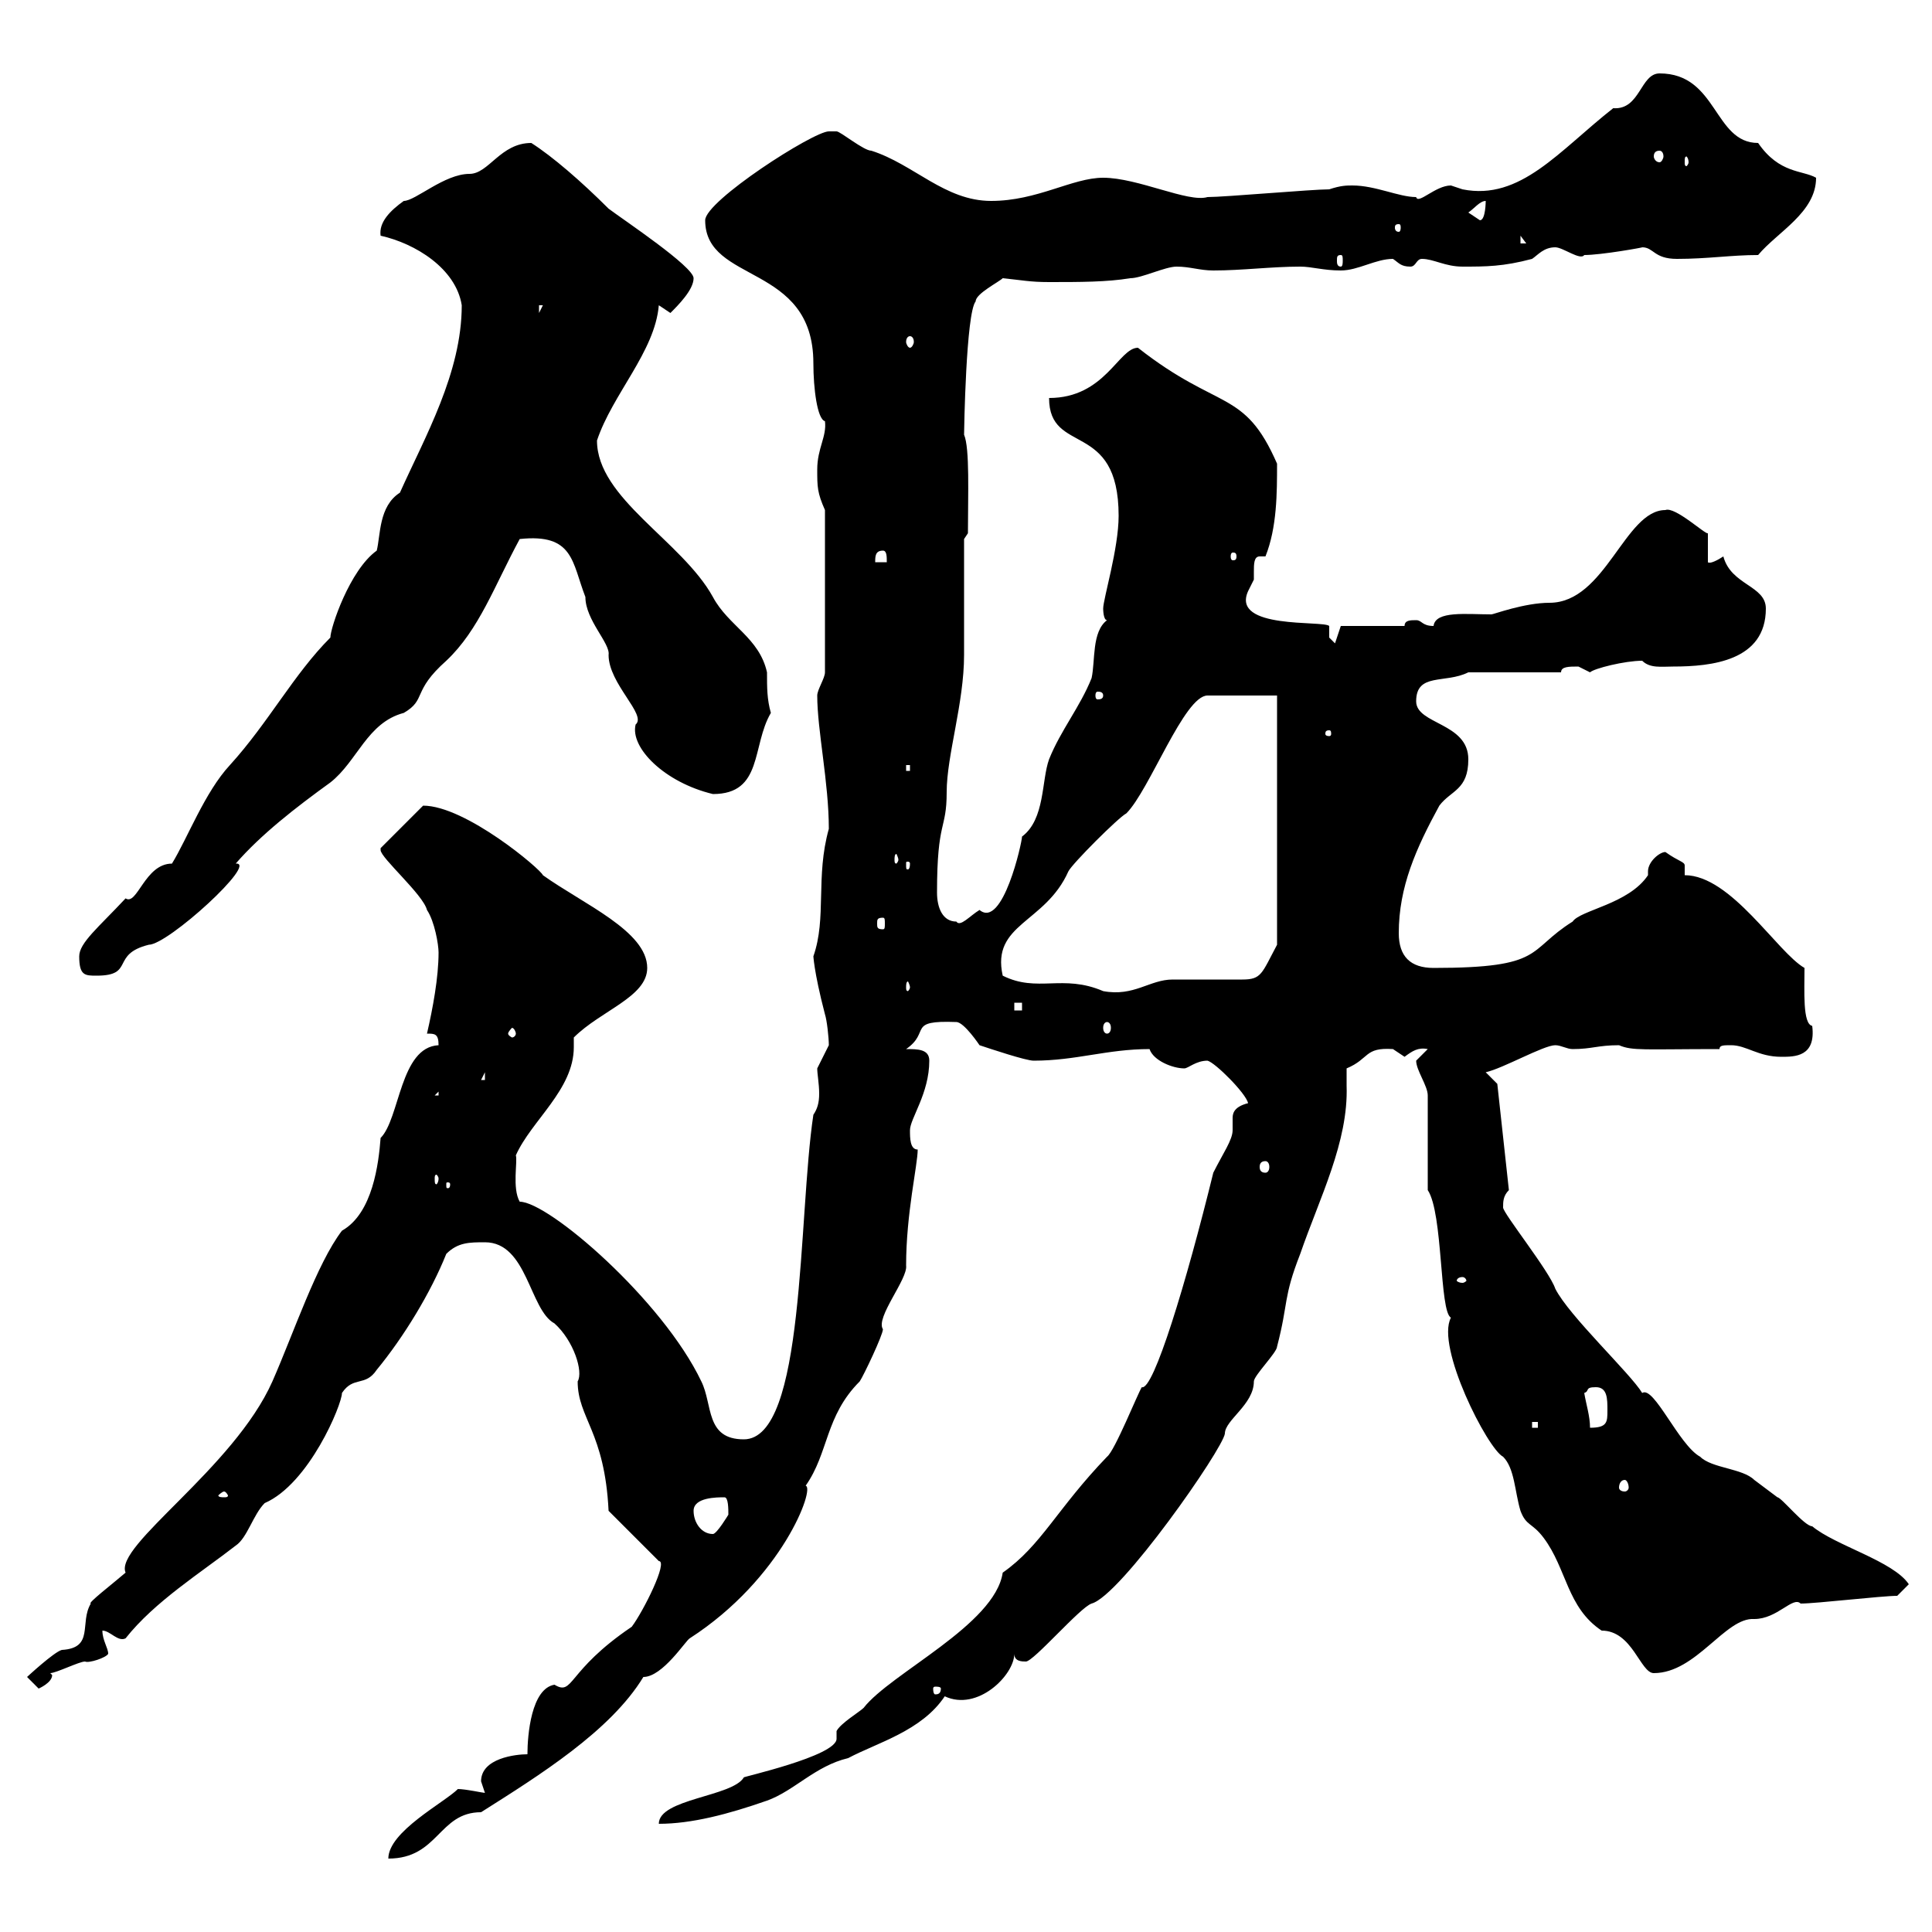 <svg xmlns="http://www.w3.org/2000/svg" xmlns:xlink="http://www.w3.org/1999/xlink" width="300" height="300"><path d="M71.10 277.80C69 279.90 60.30 284.40 60.30 288.60C68.10 288.60 68.10 281.40 74.70 281.40C83.70 275.70 94.80 268.80 99.90 260.40C102.90 260.40 106.50 254.70 107.10 254.40C121.50 245.10 126.60 231 125.10 230.70C128.70 225.60 128.10 219.90 133.50 214.50C134.10 213.60 137.10 207.30 137.10 206.40C135.90 204.60 141 198.60 140.70 196.50C140.70 188.40 142.50 180.90 142.50 178.50C141.30 178.50 141.30 176.70 141.30 175.50C141.30 173.70 144.30 169.80 144.30 164.70C144.30 162.90 142.50 162.90 140.70 162.90C144.60 160.20 140.70 158.40 148.50 158.70C149.70 158.70 152.10 162.30 152.10 162.30C153.90 162.90 159.30 164.70 160.50 164.70C167.10 164.70 171.90 162.90 178.50 162.90C179.10 164.70 182.10 165.90 183.90 165.90C184.50 165.90 185.70 164.70 187.50 164.70C188.70 165 193.50 169.80 193.80 171.30C191.40 171.90 191.40 173.10 191.40 173.70C191.40 174.60 191.40 174.90 191.40 175.50C191.40 177 189.90 179.10 188.40 182.10C184.20 199.20 179.10 216 177.30 215.40C176.70 216.30 173.10 225.30 171.90 226.20C164.10 234.30 161.70 240 155.70 244.20C154.50 252.30 138.30 259.80 134.10 265.20C133.50 265.80 130.50 267.60 129.90 268.80C129.90 269.10 129.90 269.40 129.90 270C129.90 272.70 114.90 276 115.50 276C113.70 279 102.30 279.30 102.30 283.20C107.40 283.20 113.10 281.70 119.10 279.60C123.30 278.10 126.60 274.20 131.70 273C136.20 270.60 143.10 268.80 146.70 263.40C151.80 265.80 157.50 260.10 157.50 256.80C157.50 258 158.70 258 159.30 258C160.50 258 167.70 249.60 169.50 249C174 247.80 189.90 225 190.20 222.60C190.20 220.50 194.70 218.10 194.70 214.50C194.70 213.60 198.30 210 198.30 209.10C200.10 202.20 199.20 201.60 201.90 194.70C204.90 186 209.40 177.30 209.10 168.60C209.10 167.70 209.10 166.80 209.10 165.90C212.70 164.40 211.80 162.60 216.30 162.90C216.30 162.90 218.10 164.10 218.10 164.10C219.30 163.20 220.20 162.60 221.70 162.90C221.70 162.90 219.90 164.70 219.90 164.70C219.90 166.20 221.70 168.60 221.70 170.10L221.70 184.80C224.10 188.40 223.50 203.70 225.30 204.60C222.90 209.10 231 225 233.40 226.20C235.20 228 235.20 231.60 236.10 234.60C237 237 237.90 236.40 239.70 238.80C243.30 243.60 243.30 249.60 248.70 253.20C253.50 253.20 254.70 259.80 256.80 259.80C263.40 259.80 267.90 251.10 272.40 251.40C276 251.40 278.40 247.80 279.60 249C282 249 292.20 247.80 294.60 247.80L296.40 246C294 242.40 285 240 281.40 237C280.20 237 276.60 232.50 276 232.50C274.80 231.60 272.40 229.80 272.40 229.80C270.60 228 265.80 228 264 226.20C260.70 224.40 256.80 215.10 255 216.30C253.20 213.30 243.60 204.30 241.50 200.10C240.60 197.40 233.40 188.40 233.40 187.50C233.40 186.60 233.40 185.70 234.30 184.80L232.50 168.30L230.70 166.50C233.40 165.90 239.70 162.30 241.50 162.30C242.40 162.30 243.30 162.90 244.20 162.90C247.20 162.90 248.10 162.30 251.40 162.30C253.50 163.20 255.30 162.90 267 162.90C267 162.30 267.60 162.30 268.80 162.30C271.20 162.30 273 164.10 276.60 164.10C278.70 164.10 282 164.10 281.40 159.30C279.90 159 280.20 153.90 280.20 150.30C276 147.90 268.80 135.90 261.60 135.90C261.60 135.30 261.60 135 261.60 134.40C261.60 133.80 260.70 133.80 258.60 132.30C257.70 132.30 255.90 133.80 255.90 135.30C255.90 135.60 255.90 135.90 255.90 135.90C252.90 140.40 245.40 141.30 244.20 143.10C237 147.60 240 150.30 222.60 150.30C219 150.30 217.20 148.50 217.20 144.90C217.20 137.70 219.90 131.70 223.50 125.10C225.30 122.70 228 122.70 228 117.90C228 112.20 219.90 112.50 219.90 108.90C219.90 104.40 224.40 106.20 228 104.40L242.40 104.40C242.40 103.50 243.60 103.50 245.10 103.50C245.10 103.50 246.90 104.40 246.90 104.40C247.50 103.80 252.30 102.60 255 102.60C256.20 103.80 258 103.50 259.80 103.50C265.80 103.50 274.20 102.60 274.20 94.50C274.20 90.90 268.80 90.90 267.60 86.40C266.70 87 265.50 87.60 265.20 87.30L265.20 82.80C264.90 83.10 260.10 78.60 258.60 79.20C252.30 79.20 249.30 93.60 240.60 93.60C236.70 93.60 231.90 95.40 231.60 95.40C227.70 95.40 222.90 94.80 222.60 97.20C220.80 97.20 220.80 96.30 219.90 96.30C219 96.30 218.10 96.30 218.10 97.20L208.20 97.20C208.20 97.20 207.30 99.90 207.30 99.90C207.30 99.90 206.40 99 206.40 99L206.40 97.20C205.50 96.30 191.10 97.80 193.80 91.80C193.80 91.80 194.70 90 194.70 90C194.70 90 194.70 89.40 194.70 88.80C194.70 87.60 194.70 86.40 195.60 86.40C195.90 86.40 195.90 86.40 196.50 86.40C198.30 81.90 198.30 76.50 198.30 72C193.20 60.30 189.30 63.90 176.70 54C173.70 54 171.60 61.80 162.90 61.80C162.90 70.80 173.70 65.10 173.70 80.10C173.70 85.20 171.30 93 171.30 94.50C171.30 94.50 171.30 96.30 171.90 96.30C169.50 98.10 170.10 102.60 169.50 105.30C167.70 109.80 164.70 113.40 162.90 117.90C161.70 121.20 162.30 127.20 158.70 129.90C158.70 130.80 155.70 144.30 152.10 141.30C150.60 142.20 149.10 144 148.50 143.10C146.40 143.10 145.50 141 145.50 138.60C145.50 127.20 147 129 147 123C147 117.30 149.70 109.20 149.70 101.70C149.70 99 149.70 86.40 149.70 83.70L150.30 82.80C150.30 76.80 150.60 69.60 149.70 67.50C149.70 66.90 150 48.60 151.50 46.80C151.50 45.60 155.10 43.80 155.70 43.20C158.70 43.50 159.90 43.80 162.90 43.80C167.70 43.80 171.90 43.80 175.50 43.20C177.30 43.20 180.90 41.40 182.70 41.40C184.80 41.40 186.30 42 188.40 42C192.90 42 197.40 41.40 201.90 41.40C203.70 41.40 205.50 42 208.20 42C210.90 42 213.60 40.20 216.30 40.20C217.20 40.80 217.50 41.40 219 41.40C219.90 41.40 219.90 40.20 220.80 40.20C222.60 40.20 224.40 41.40 227.10 41.40C230.70 41.40 233.40 41.40 237.90 40.20C238.80 39.60 239.70 38.40 241.50 38.40C242.70 38.40 245.40 40.50 246 39.60C248.70 39.60 255.30 38.40 255 38.40C256.80 38.40 256.80 40.20 260.40 40.20C265.20 40.20 268.80 39.60 273 39.60C276 36 282 33 282 27.60C279.90 26.40 276.30 27 273 22.20C266.10 22.20 266.70 11.40 257.70 11.40C254.70 11.40 254.70 17.10 250.50 16.80C242.10 23.40 236.10 31.20 227.10 29.40C227.10 29.40 225.30 28.80 225.30 28.80C222.90 28.80 220.20 31.80 219.90 30.60C217.20 30.60 213.60 28.80 210 28.80C209.10 28.80 208.20 28.80 206.40 29.40C203.70 29.40 190.20 30.60 187.50 30.60C184.50 31.50 176.70 27.60 171.30 27.60C166.50 27.60 161.10 31.20 153.90 31.20C146.70 31.20 141.90 25.50 135.30 23.40C134.10 23.40 130.50 20.40 129.90 20.40C129.90 20.40 128.70 20.40 128.70 20.40C126.30 20.40 109.50 31.20 109.50 34.20C109.50 44.10 126.30 40.80 126.30 56.40C126.30 60.30 126.90 65.10 128.10 65.40C128.40 67.80 126.90 69.60 126.90 72.90C126.90 75.60 126.90 76.50 128.10 79.20L128.10 104.40C128.10 105.30 126.90 107.10 126.90 108C126.90 113.40 128.70 121.50 128.70 128.70C126.60 136.20 128.40 142.50 126.30 148.50C126.30 148.20 126.30 150.60 128.10 157.50C128.40 158.40 128.70 161.10 128.70 162.30C128.70 162.30 126.90 165.90 126.90 165.90C126.90 166.80 127.20 168.30 127.20 169.80C127.20 171.30 126.90 172.20 126.30 173.10C123.90 189 125.10 223.50 115.50 223.50C109.50 223.50 110.70 218.10 108.90 214.50C102.90 201.90 85.20 186.60 80.70 186.60C79.50 184.50 80.40 180.30 80.10 179.40C82.50 174 89.10 169.20 89.10 162.60C89.10 162 89.10 161.40 89.10 161.10C93.30 156.90 100.50 154.80 100.50 150.30C100.50 144.60 90.60 140.40 84.30 135.90C84 135 72.30 125.10 65.70 125.10L59.10 131.70C59.10 131.70 59.10 131.70 59.10 132C59.10 133.20 65.70 138.90 66.30 141.30C67.50 143.10 68.10 146.70 68.10 147.90C68.10 151.80 67.20 156.60 66.30 160.50C67.50 160.50 68.10 160.50 68.10 162.30C62.10 162.60 62.10 173.70 59.10 176.70C58.80 180.60 57.90 188.40 53.10 191.10C49.20 196.20 45.60 207 42.30 214.50C36.30 228 17.70 240 19.50 244.20C17.40 246 13.50 249 14.10 249C12.30 252 14.70 255.90 9.60 256.20C8.40 256.50 4.20 260.40 4.20 260.40L6 262.20C6 262.20 8.10 261.30 8.10 260.10C8.10 260.10 7.80 259.80 7.80 259.80C8.70 259.80 12.30 258 13.20 258C13.80 258.30 16.50 257.40 16.80 256.80C16.80 255.90 15.90 254.70 15.90 253.20C17.10 253.20 18.30 255 19.50 254.40C24 248.70 31.20 244.20 36.60 240C38.40 238.80 39.30 235.20 41.10 233.40C48 230.40 53.10 218.10 53.10 216.30C54.90 213.60 56.70 215.40 58.50 212.70C62.70 207.60 66.90 200.70 69.30 194.70C71.10 192.90 72.90 192.90 75.30 192.90C81.90 192.90 82.20 203.40 86.10 205.50C89.10 208.20 90.60 213 89.70 214.50C89.70 220.20 93.90 222.30 94.50 234.60L102.30 242.40C103.80 242.40 99.90 250.20 98.10 252.60C87.90 259.50 89.10 263.40 86.10 261.60C82.50 262.20 81.90 269.40 81.90 272.40C80.10 272.40 74.70 273 74.70 276.60C74.70 276.60 75.30 278.40 75.30 278.40C75 278.40 72.30 277.80 71.10 277.80ZM146.10 262.20C146.10 263.10 145.50 263.10 145.20 263.10C145.20 263.10 144.90 263.10 144.90 262.20C144.90 261.90 145.20 261.90 145.20 261.90C145.50 261.90 146.10 261.90 146.10 262.20ZM107.70 234.60C107.70 232.50 111.30 232.50 112.50 232.50C113.10 232.50 113.10 234.30 113.10 235.20C113.10 235.20 111.30 238.20 110.70 238.20C108.90 238.20 107.70 236.40 107.70 234.60ZM34.80 231.60C35.10 231.60 35.40 232.20 35.40 232.20C35.40 232.50 35.10 232.50 34.80 232.50C34.50 232.50 33.90 232.50 33.90 232.20C33.90 232.20 34.50 231.60 34.80 231.60ZM252.30 229.80C252.60 229.80 252.90 230.40 252.90 231C252.90 231.30 252.60 231.60 252.30 231.60C251.70 231.60 251.40 231.30 251.40 231C251.40 230.40 251.70 229.80 252.30 229.80ZM237.90 220.80L238.80 220.80L238.80 221.70L237.90 221.70ZM246 216.30C246.90 216 246 215.40 247.80 215.40C249.60 215.40 249.60 217.20 249.60 219C249.60 220.80 249.60 221.70 246.90 221.70C246.90 219.90 246.30 218.10 246 216.30ZM227.10 198.30C227.40 198.30 227.70 198.60 227.70 198.90C227.70 198.90 227.40 199.20 227.10 199.20C226.50 199.20 226.20 198.90 226.20 198.90C226.20 198.60 226.50 198.30 227.10 198.30ZM69.90 183.90C69.90 184.50 69.60 184.50 69.60 184.50C69.30 184.50 69.30 184.50 69.30 183.90C69.30 183.60 69.30 183.60 69.60 183.60C69.60 183.60 69.90 183.60 69.90 183.90ZM68.10 183C68.10 183.60 67.80 183.90 67.80 183.90C67.50 183.90 67.50 183.60 67.50 183C67.50 182.70 67.50 182.40 67.80 182.40C67.80 182.40 68.10 182.70 68.10 183ZM196.50 180.30C196.80 180.30 197.10 180.60 197.10 181.20C197.10 181.80 196.80 182.10 196.50 182.10C195.90 182.10 195.60 181.80 195.60 181.20C195.60 180.60 195.90 180.30 196.50 180.30ZM68.10 169.50L68.10 170.10L67.50 170.10ZM75.30 166.50L75.30 167.70L74.70 167.70ZM80.10 160.50C80.10 160.80 79.80 161.10 79.50 161.10C79.50 161.10 78.90 160.80 78.90 160.50C78.90 160.20 79.50 159.60 79.50 159.60C79.80 159.60 80.10 160.20 80.10 160.50ZM171.90 158.70C172.20 158.70 172.50 159 172.50 159.60C172.50 160.20 172.20 160.50 171.90 160.50C171.60 160.50 171.30 160.20 171.30 159.60C171.30 159 171.60 158.70 171.90 158.70ZM157.50 155.70L158.70 155.70L158.70 156.90L157.50 156.90ZM155.70 151.50C153.90 143.40 162.30 143.40 165.90 135.30C166.50 134.10 173.70 126.90 174.90 126.30C178.50 122.70 183.90 108 187.50 108L198.30 108L198.30 146.70C195.90 151.20 195.90 152.10 192.90 152.10C192 152.10 182.70 152.10 182.10 152.10C178.50 152.10 176.10 154.80 171.30 153.90C165 151.20 161.10 154.20 155.70 151.50ZM141.30 153.30C141.30 153.60 141 153.90 141 153.90C140.70 153.90 140.70 153.60 140.70 153.30C140.70 153 140.70 152.40 141 152.40C141 152.40 141.30 153 141.30 153.30ZM12.30 148.50C12.30 151.50 13.20 151.50 15 151.50C21 151.50 17.10 148.20 23.10 146.70C26.10 146.70 40.20 133.80 36.60 134.10C40.50 129.60 45.90 125.40 51.30 121.50C55.50 118.20 57 112.20 62.70 110.70C66.30 108.60 63.90 107.40 69.30 102.60C74.40 97.80 76.80 90.90 80.70 83.70C89.10 82.80 88.80 87.30 90.90 92.70C90.90 96.30 94.80 99.90 94.50 101.70C94.50 106.20 100.50 111 98.70 112.50C97.80 116.10 103.20 121.50 110.70 123.30C118.50 123.30 116.70 115.80 119.70 110.70C119.10 108.60 119.10 106.80 119.10 104.40C117.90 99 113.10 97.20 110.70 92.70C105.90 84 92.70 77.40 92.70 68.40C95.10 61.20 101.70 54.60 102.30 47.40C102.30 47.40 104.10 48.60 104.10 48.60C105.30 47.40 107.70 45 107.70 43.20C107.70 41.40 96.90 34.20 94.50 32.40C90.30 28.20 85.80 24.30 82.50 22.20C77.70 22.20 75.90 27 72.90 27C69 27 64.50 31.20 62.70 31.20C60.60 32.70 58.80 34.50 59.10 36.60C64.50 37.80 70.80 41.70 71.70 47.40C71.70 57.90 66 67.80 62.10 76.50C58.80 78.60 59.10 83.10 58.50 85.50C54.30 88.50 51.30 97.50 51.30 99C45.60 104.70 41.70 112.20 35.70 118.80C31.80 123 29.10 130.20 26.70 134.10C22.50 134.10 21.30 140.70 19.50 139.50C15.30 144 12.30 146.40 12.30 148.50ZM137.10 142.50C137.40 142.50 137.40 142.80 137.40 143.40C137.40 144 137.40 144.30 137.10 144.30C136.20 144.30 136.20 144 136.20 143.40C136.20 142.80 136.20 142.50 137.10 142.50ZM141.30 134.10C141.30 135 141 135 141 135C140.70 135 140.70 135 140.70 134.10C140.70 133.80 140.70 133.80 141 133.80C141 133.80 141.30 133.80 141.30 134.10ZM139.50 133.50C139.50 133.80 139.20 134.10 139.20 134.10C138.90 134.10 138.90 133.80 138.90 133.50C138.90 133.20 138.90 132.60 139.20 132.60C139.20 132.60 139.50 133.20 139.50 133.50ZM140.70 118.80L141.30 118.80L141.30 119.70L140.70 119.70ZM206.40 113.40C206.70 113.40 206.70 113.70 206.70 114C206.70 114 206.70 114.30 206.40 114.30C205.80 114.30 205.80 114 205.80 114C205.80 113.70 205.80 113.40 206.40 113.40ZM171.30 108C171.30 108.60 170.70 108.60 170.40 108.60C170.40 108.60 170.10 108.60 170.10 108C170.10 107.40 170.40 107.40 170.40 107.40C170.70 107.40 171.30 107.40 171.30 108ZM137.10 85.50C137.70 85.50 137.70 86.40 137.70 87.30L135.90 87.30C135.90 86.40 135.90 85.50 137.10 85.50ZM192 86.40C192 87 191.70 87 191.40 87C191.40 87 191.10 87 191.10 86.40C191.10 85.80 191.40 85.80 191.40 85.80C191.70 85.80 192 85.80 192 86.40ZM141.30 52.20C141.60 52.20 141.90 52.50 141.90 53.10C141.90 53.40 141.60 54 141.30 54C141 54 140.70 53.40 140.70 53.10C140.70 52.50 141 52.20 141.30 52.20ZM83.70 47.40L84.30 47.40L83.70 48.60ZM208.20 39.60C208.50 39.60 208.50 39.90 208.50 40.50C208.50 40.80 208.50 41.40 208.20 41.40C207.60 41.40 207.60 40.80 207.60 40.50C207.60 39.90 207.60 39.60 208.20 39.60ZM236.10 36.60L237 37.80L236.10 37.80ZM217.20 34.80C217.50 34.80 217.50 35.10 217.50 35.40C217.50 35.40 217.50 36 217.20 36C216.60 36 216.60 35.40 216.60 35.40C216.60 35.10 216.60 34.80 217.20 34.80ZM228 33C228.90 32.40 229.80 31.20 230.70 31.20C230.70 31.20 230.70 34.20 229.80 34.20C229.80 34.20 228 33 228 33ZM262.20 25.20C262.20 25.50 261.90 25.80 261.90 25.80C261.60 25.80 261.60 25.50 261.60 25.20C261.60 24.60 261.60 24.30 261.90 24.30C261.90 24.30 262.20 24.60 262.20 25.20ZM257.70 23.40C258 23.40 258.30 23.70 258.30 24.30C258.30 24.60 258 25.20 257.70 25.20C257.10 25.20 256.80 24.60 256.80 24.30C256.80 23.70 257.10 23.40 257.70 23.40Z"/></svg>